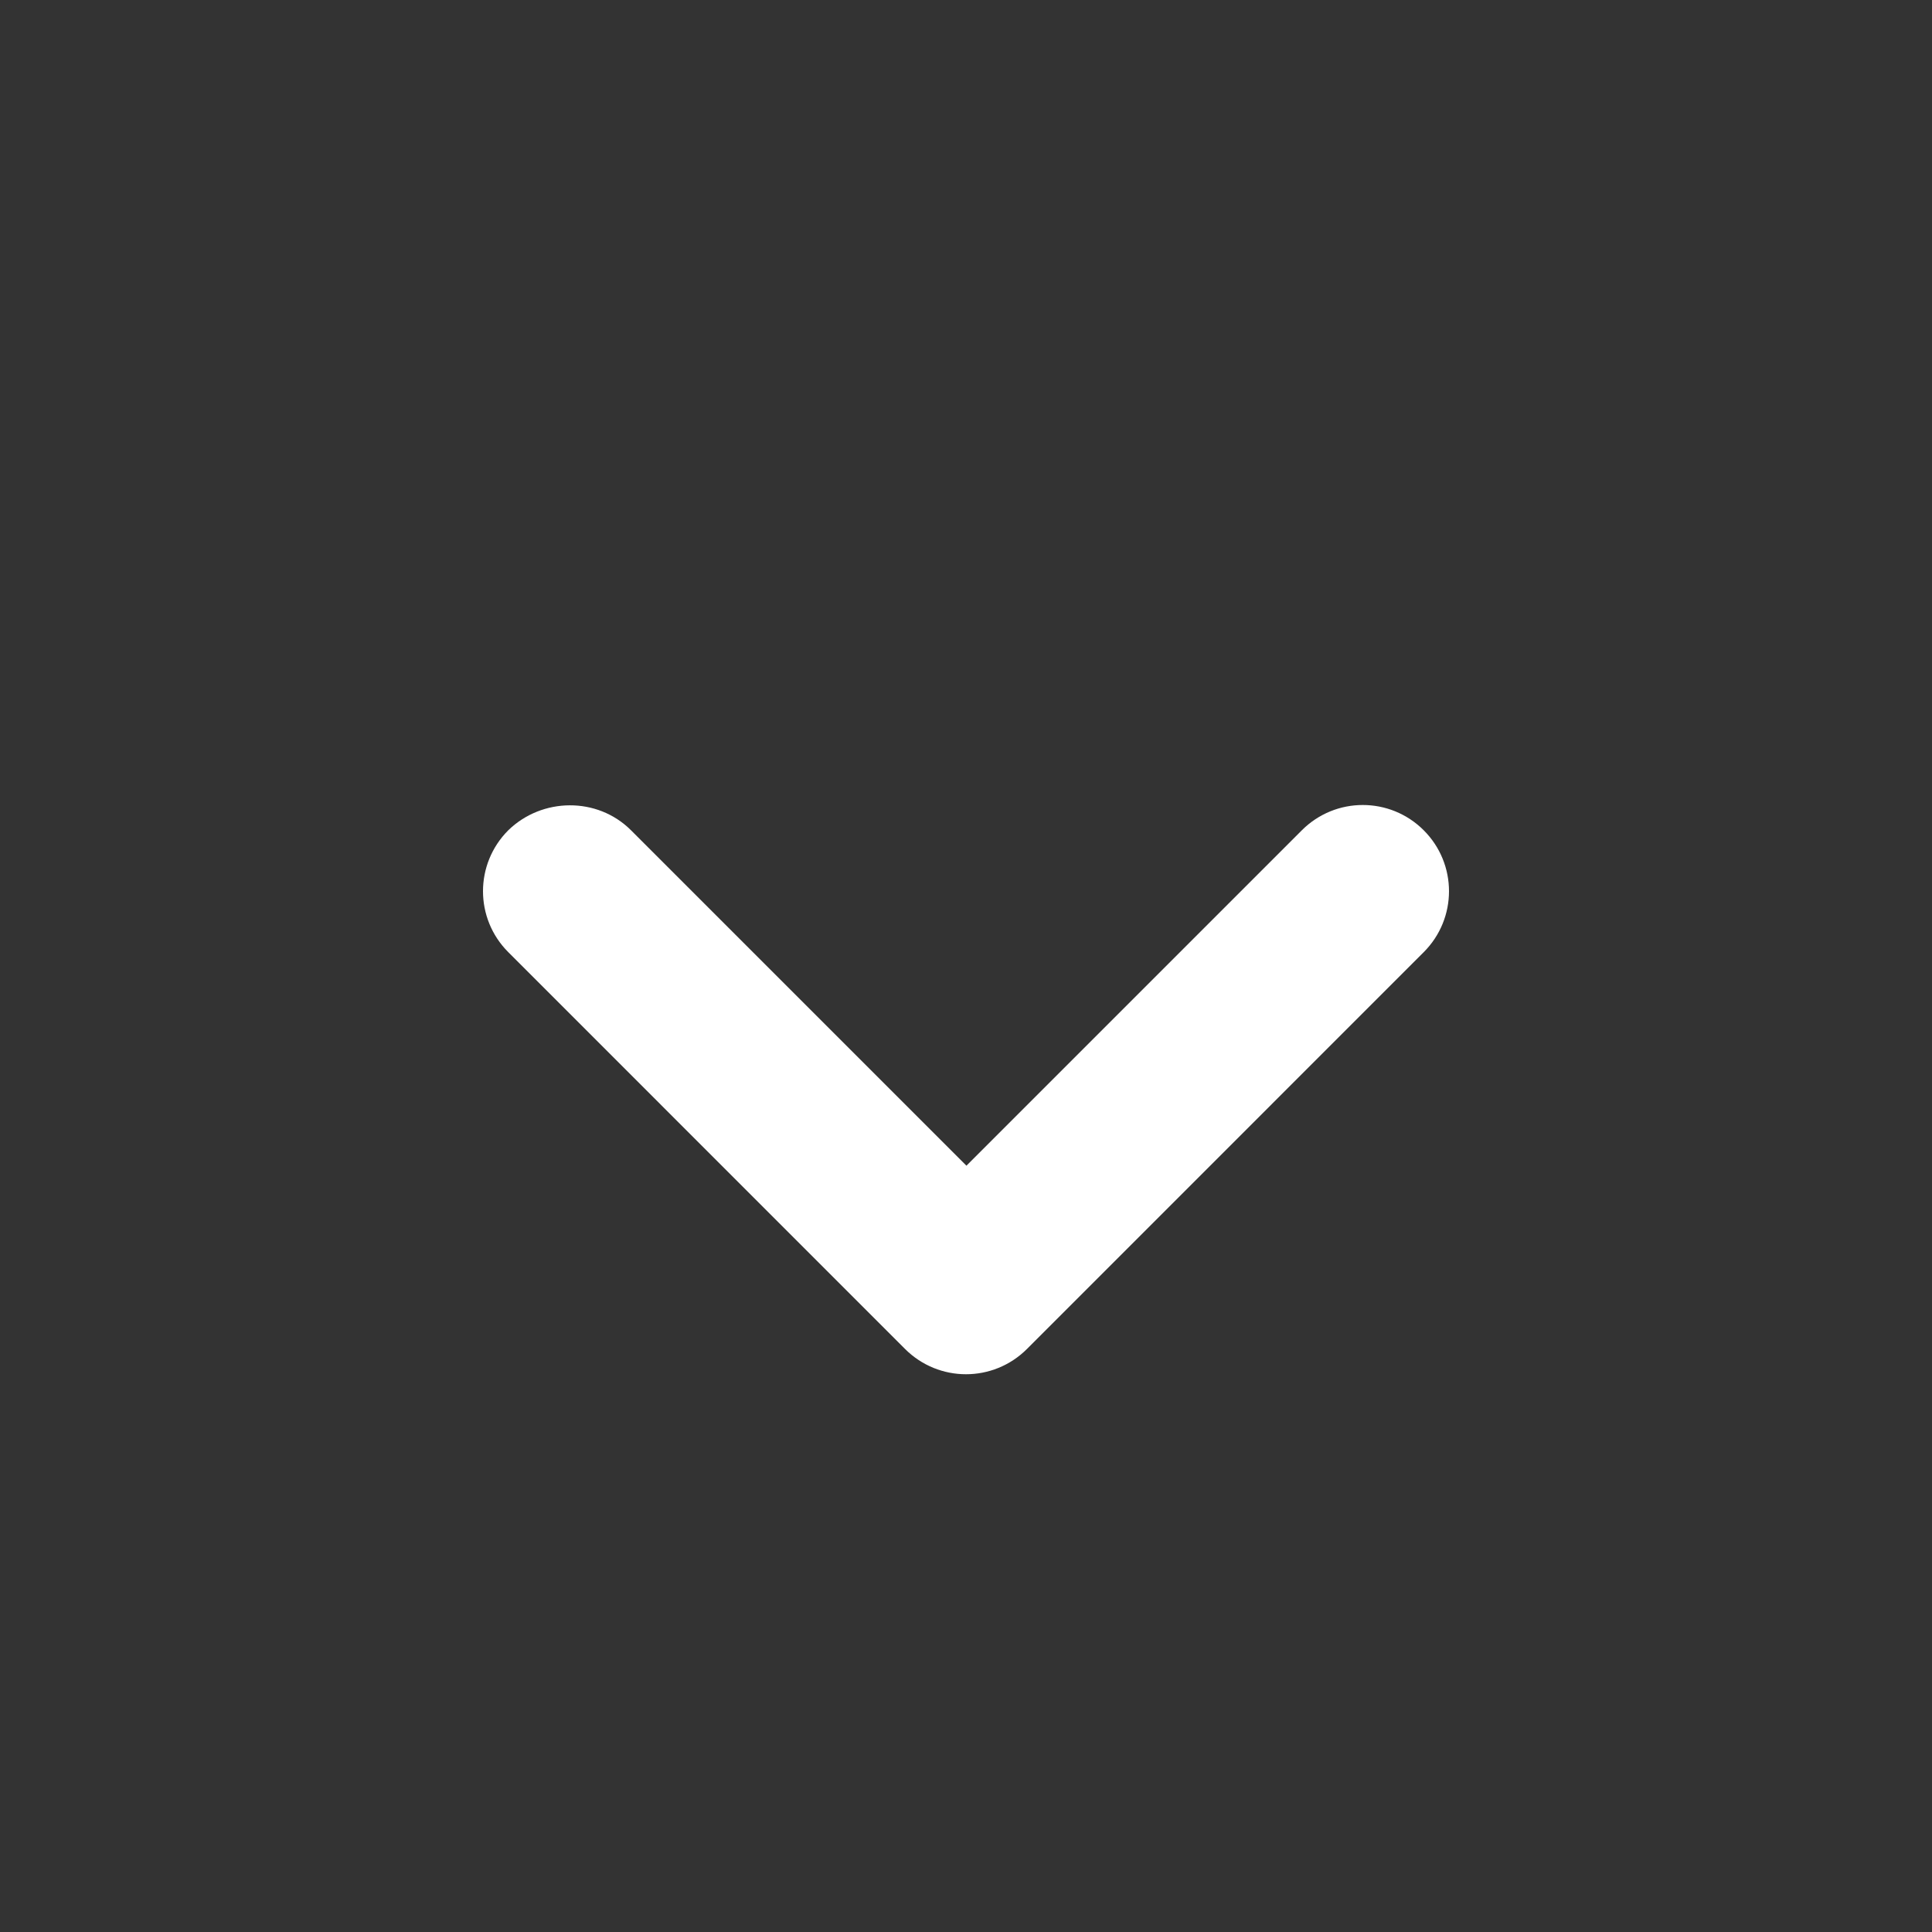 <svg class="cursor-pointer"  viewBox="0 0 36 36" fill="none"
xmlns="http://www.w3.org/2000/svg">
<rect x="0" y="0" width="36" height="36" fill="#333333" stroke="none"/>
<path
  d="M11.758 15.471L18.008 21.721L24.258 15.471C24.886 14.843 25.901 14.843 26.529 15.471C27.157 16.099 27.157 17.114 26.529 17.742L19.136 25.136C18.507 25.764 17.493 25.764 16.864 25.136L9.471 17.742C8.843 17.114 8.843 16.099 9.471 15.471C10.099 14.859 11.13 14.843 11.758 15.471Z"
  fill="white" />
</svg>